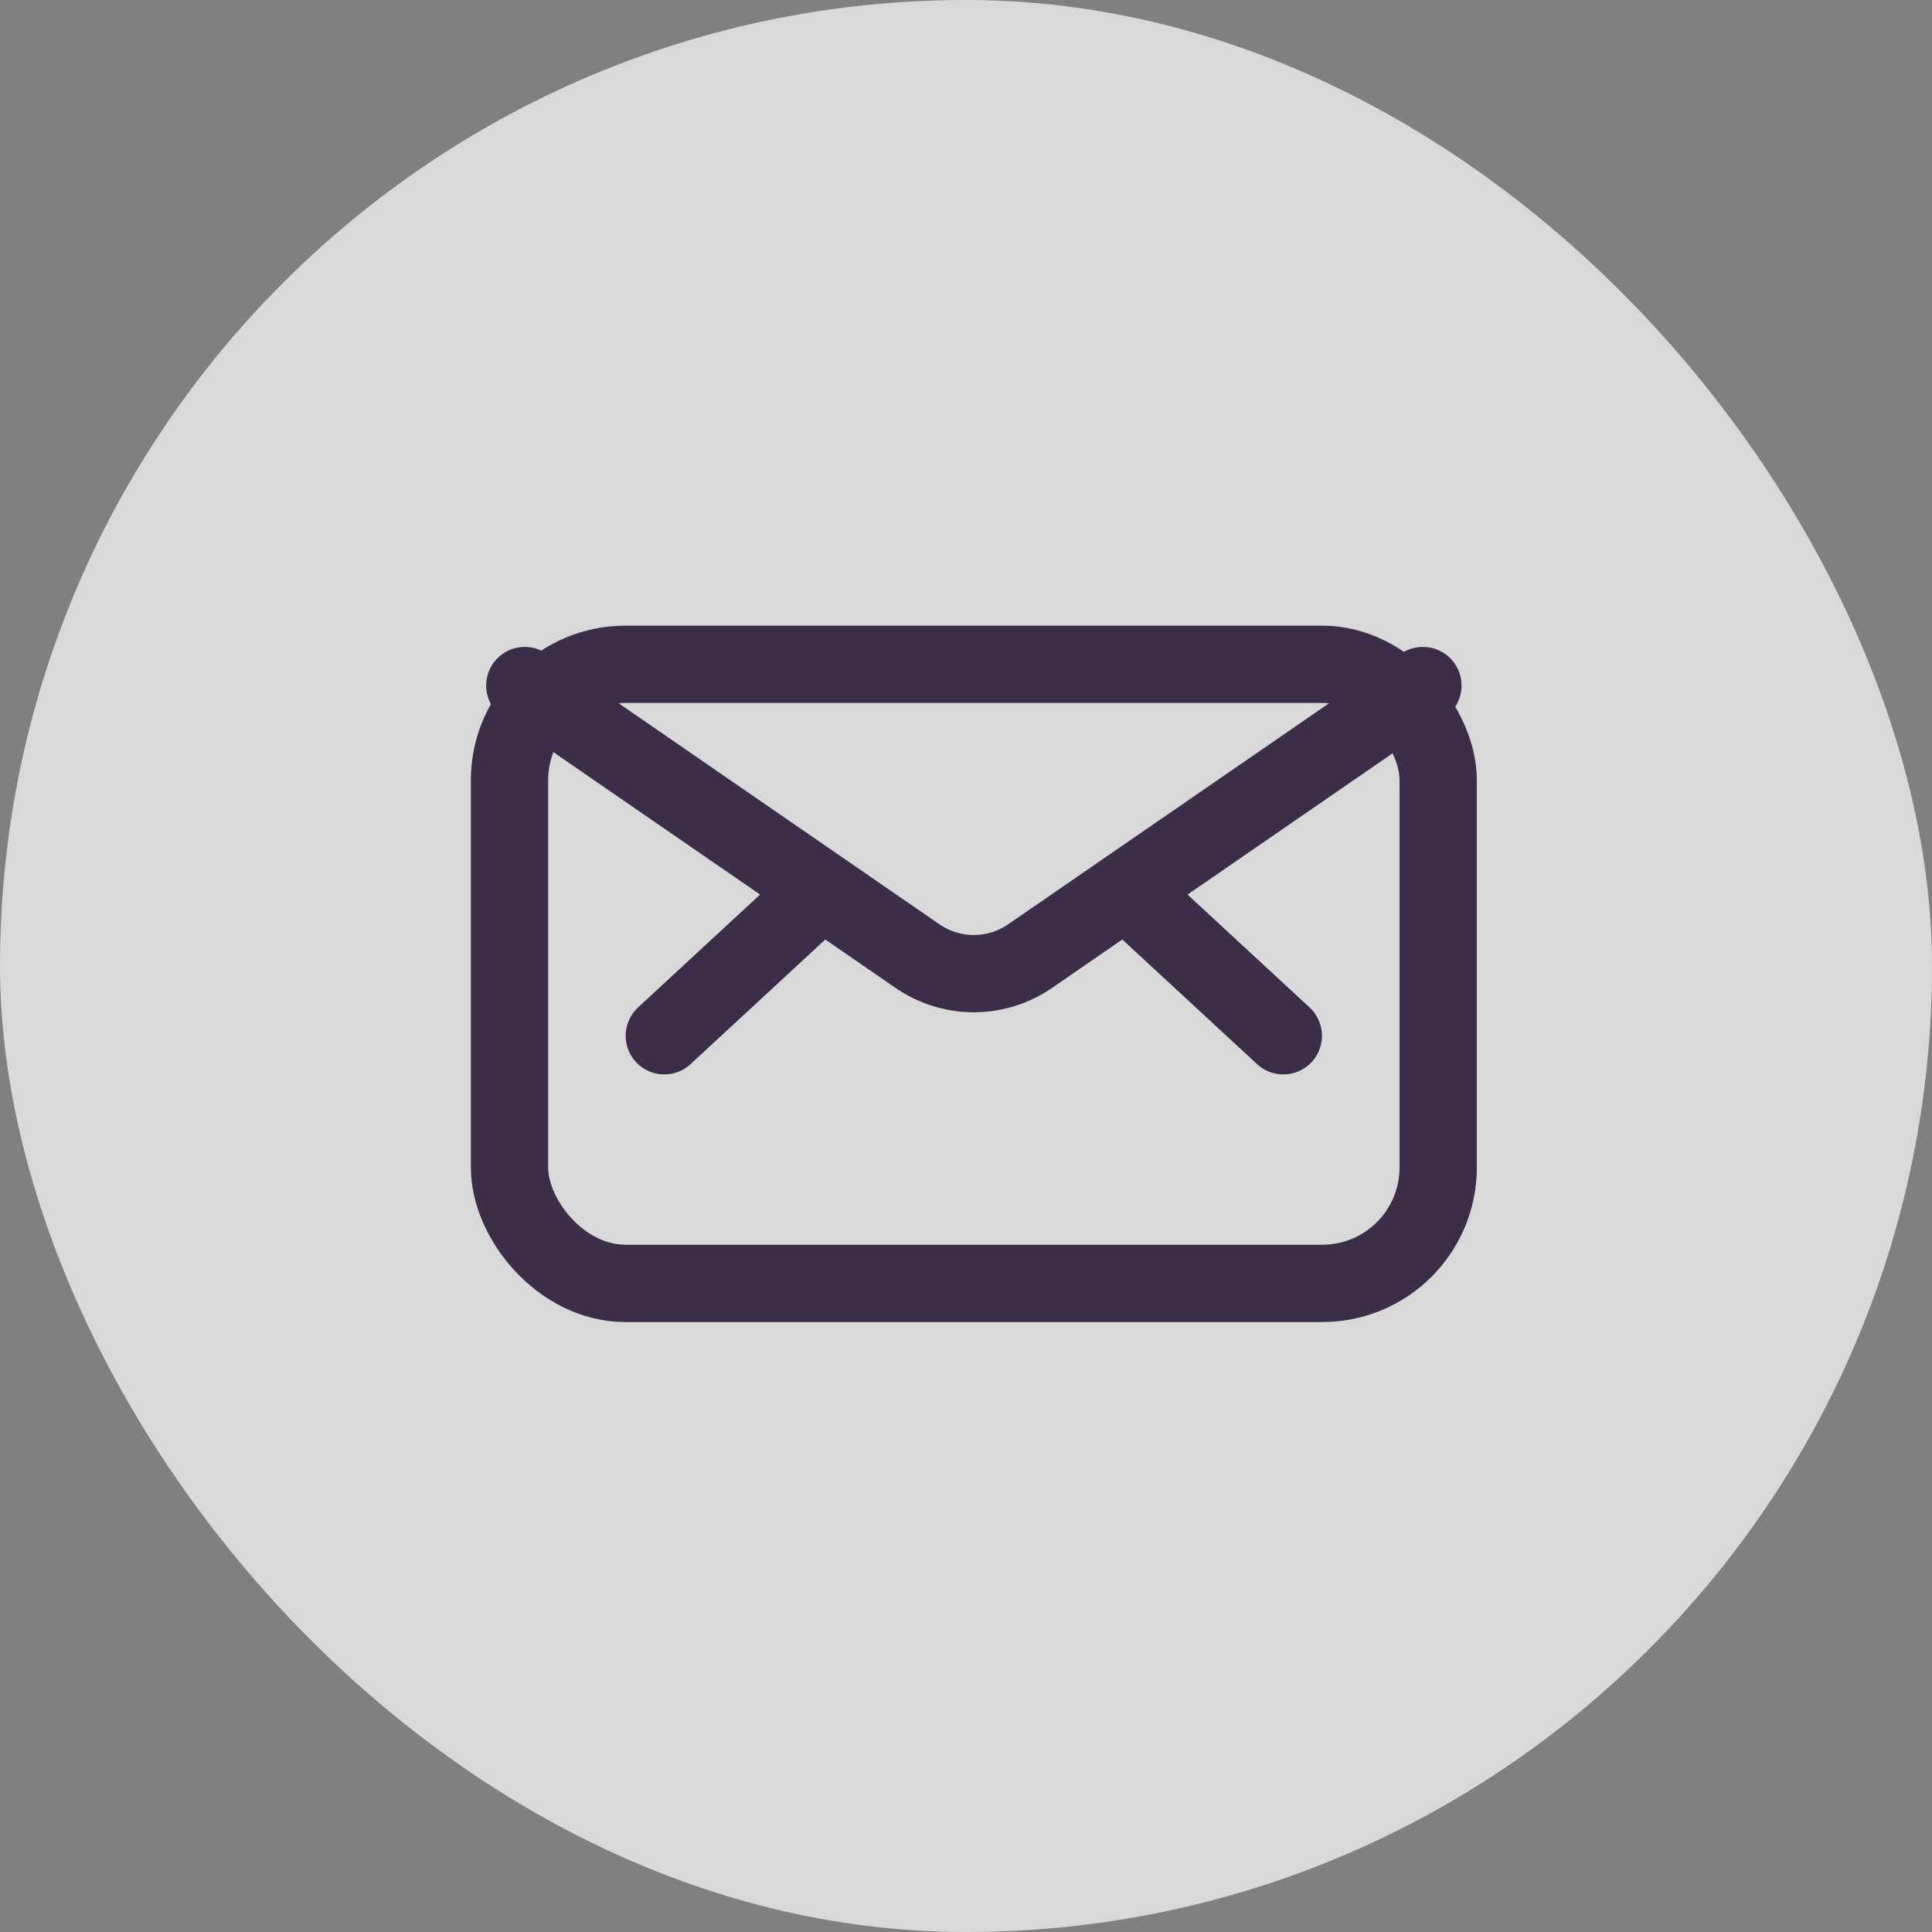 <svg xmlns="http://www.w3.org/2000/svg" width="25" height="25" viewBox="0 0 25 25">
  <rect x="0" y="0" width="25" height="25" fill="#808080" stroke="none"/>
  <g id="Group_307" data-name="Group 307" transform="translate(-1157 -5809)" opacity="0.702">
    <g id="Group_12" data-name="Group 12" transform="translate(1157 5809)">
      <rect id="Rectangle_2" data-name="Rectangle 2" width="25" height="25" rx="12.5" fill="#fff"/>
    </g>
    <g id="streamlinehq-envelope-emails-24" transform="translate(1163.593 5817.596)">
      <rect id="Rectangle_21" data-name="Rectangle 21" width="12.017" height="8.011" rx="1.5" transform="translate(0 0)" fill="none" stroke="#1d0b31" stroke-linecap="round" stroke-linejoin="round" stroke-width="1"/>
      <line id="Line_10" data-name="Line 10" x2="2.036" y2="1.883" transform="translate(7.977 2.924)" fill="none" stroke="#1d0b31" stroke-linecap="round" stroke-linejoin="round" stroke-width="1"/>
      <line id="Line_11" data-name="Line 11" x1="2.036" y2="1.883" transform="translate(2.003 2.924)" fill="none" stroke="#1d0b31" stroke-linecap="round" stroke-linejoin="round" stroke-width="1"/>
      <path id="Path_33" data-name="Path 33" d="M12.741,5.014l-5.081,3.5a1.285,1.285,0,0,1-1.46,0L1.12,5.014" transform="translate(-0.922 -4.739)" fill="none" stroke="#1d0b31" stroke-linecap="round" stroke-linejoin="round" stroke-width="1"/>
    </g>
  </g>
</svg>

